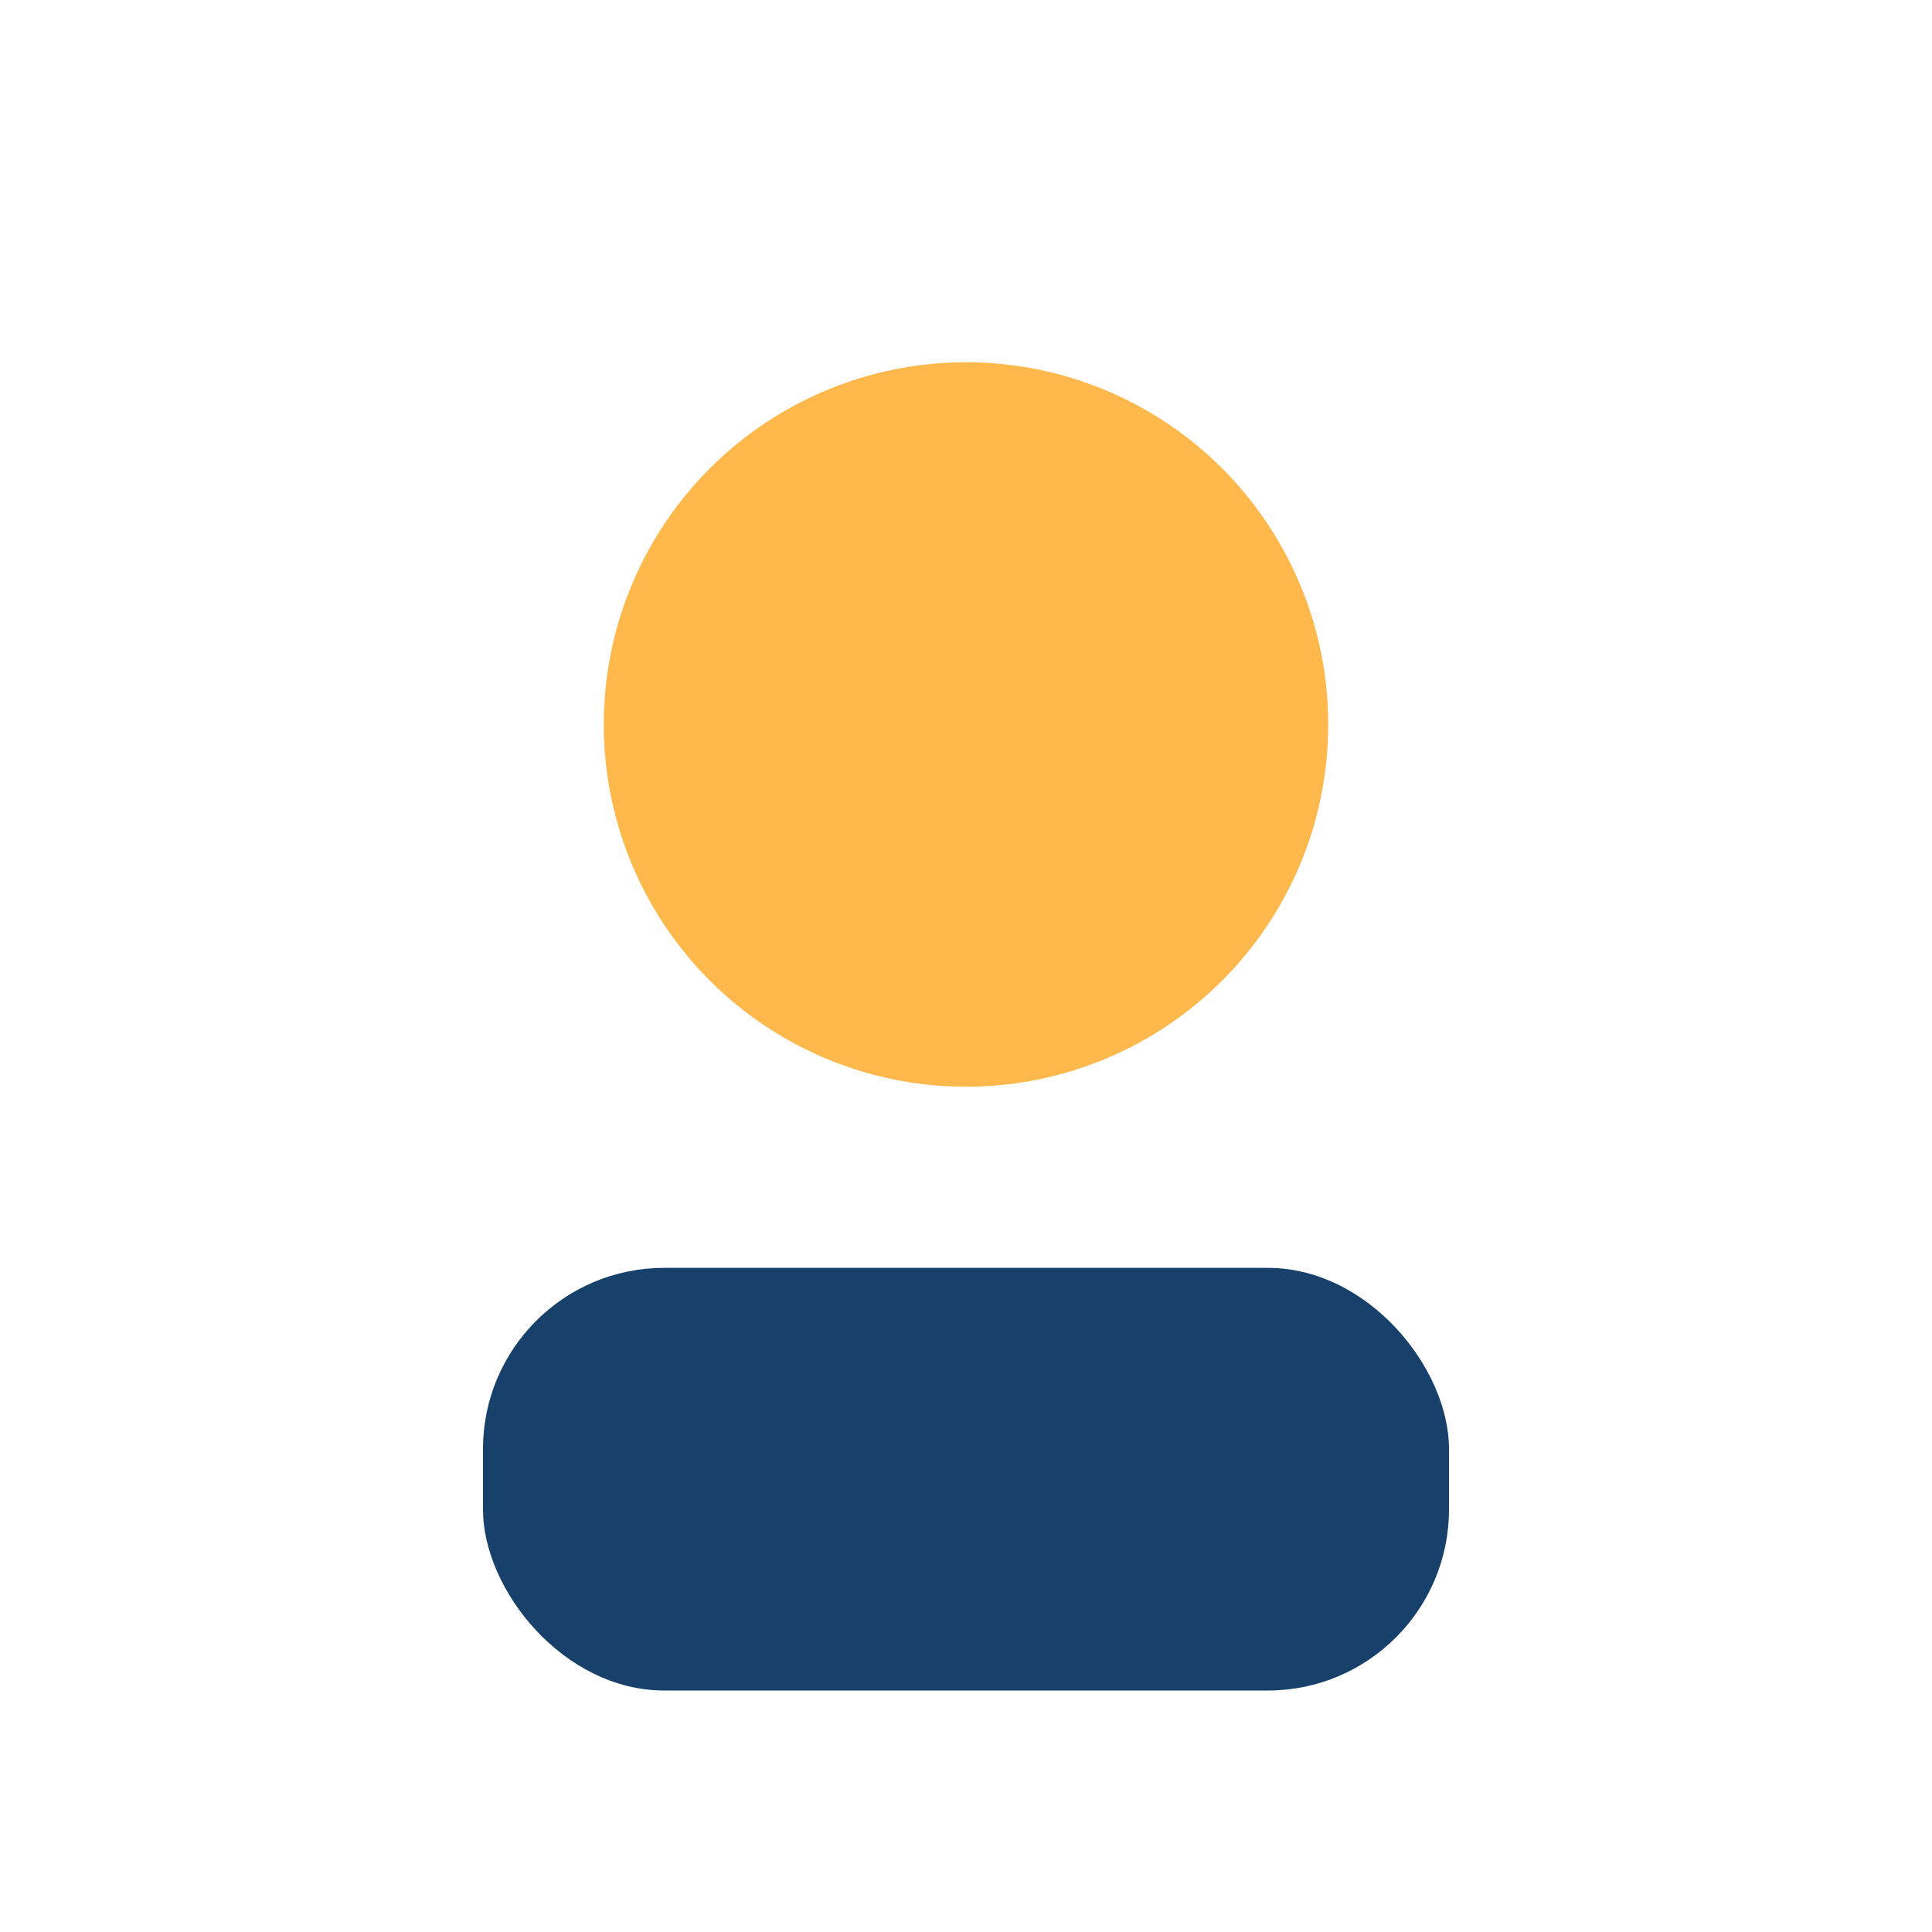 <?xml version="1.0" encoding="UTF-8"?>
<svg xmlns="http://www.w3.org/2000/svg" width="32" height="32" viewBox="0 0 32 32"><circle cx="16" cy="12" r="6" fill="#FFB84C"/><rect x="8" y="21" width="16" height="7" rx="3" fill="#17416B"/></svg>